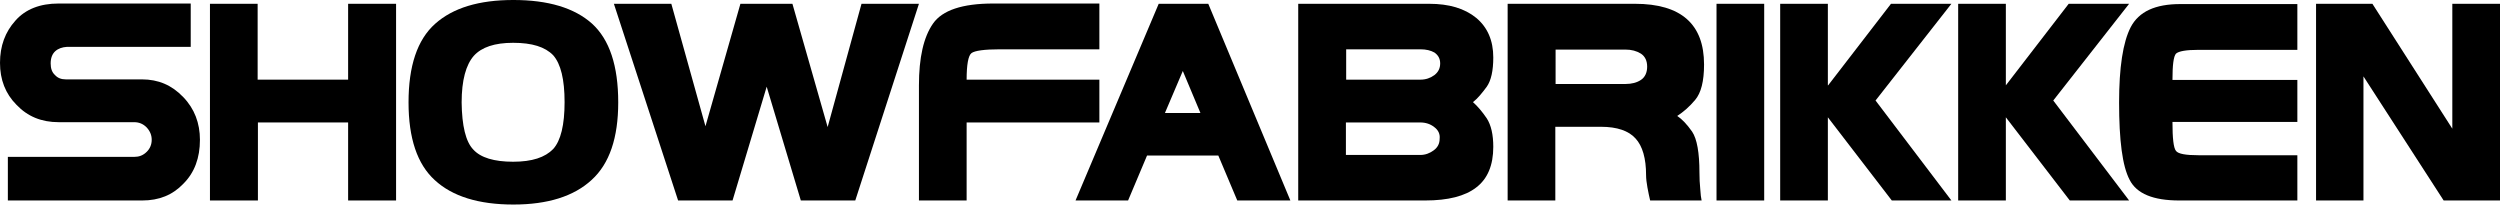 <?xml version="1.0" encoding="utf-8"?>
<!-- Generator: Adobe Illustrator 25.4.1, SVG Export Plug-In . SVG Version: 6.00 Build 0)  -->
<svg version="1.1" id="Layer_1" xmlns="http://www.w3.org/2000/svg" xmlns:xlink="http://www.w3.org/1999/xlink" x="0px" y="0px"
	 width="922.8px" height="75.5px" viewBox="0 0 922.8 75.5" style="enable-background:new 0 0 922.8 75.5;" xml:space="preserve">
<g>
	<path d="M20.4,18.9c-1.1,1-1.7,2.5-1.7,4.5c0,1.9,0.5,3.3,1.6,4.3c1,1.1,2.3,1.6,4,1.6h28.1c6,0,11,2.1,15.2,6.5
		c4.2,4.3,6.2,9.7,6.2,15.8c0,6.7-2,12.1-6.1,16.2C63.7,72,58.7,74,52.5,74H2.9V57.9h46.7c1.7,0,3.2-0.5,4.6-1.9
		c1.2-1.2,1.8-2.7,1.8-4.4c0-1.7-0.6-3.2-1.9-4.6c-1.3-1.3-2.8-1.9-4.6-1.9H21.7c-6.4,0-11.5-2.1-15.6-6.4C2,34.6,0,29.4,0,23.2
		c0-6.2,1.9-11.4,5.7-15.6c3.7-4.2,9.1-6.3,15.9-6.3h48.8v16H24.7C23,17.4,21.5,17.9,20.4,18.9z"/>
	<path d="M128.5,29.4v-28h17.7V74h-17.7V45.2H95.2V74H77.5V1.4h17.6v28H128.5z"/>
	<path d="M218.5,8.7c6.5,5.9,9.7,15.6,9.7,29.1c0,13-3.2,22.6-9.8,28.6c-6.6,6.1-16.3,9.1-28.9,9.1c-12.8,0-22.5-3-29-9
		c-6.5-5.9-9.7-15.5-9.7-28.7c0-13.4,3.2-23.1,9.8-29c6.6-5.9,16.2-8.8,28.9-8.8C202.3,0,212,2.9,218.5,8.7z M174.7,55.2
		c2.7,3,7.7,4.5,14.7,4.5c7,0,11.8-1.6,14.8-4.7c2.8-3.1,4.2-8.9,4.2-17.3c0-8.4-1.4-14.1-4.2-17.3c-3-3.1-7.8-4.6-14.8-4.6
		c-6.8,0-11.6,1.6-14.5,4.8c-2.9,3.3-4.5,9-4.5,17.2C170.5,46.4,171.9,52.3,174.7,55.2z"/>
	<path d="M260.4,46.6l12.9-45.2h19.2l13,45.5L318,1.4h21.2L315.7,74h-20.1l-12.6-42l-12.6,42h-20.1L226.6,1.4h21.2L260.4,46.6z"/>
	<path d="M405.8,1.4v16.8h-36.7c-5.7,0-9.3,0.5-10.5,1.4c-1.2,0.9-1.8,4.3-1.8,9.8h49v15.8h-49V74h-17.6V31.5
		c0-10.2,1.7-17.8,5.2-22.8c3.4-4.9,10.8-7.4,22.2-7.4H405.8z"/>
	<path d="M476.3,74h-19.6l-7-16.6h-26.3L416.4,74H397l30.7-72.6H446L476.3,74z M443.1,41.7l-6.5-15.5l-6.6,15.5H443.1z"/>
	<path d="M479.3,1.4h48.2c7.4,0,13.1,1.7,17.4,5.2c4.2,3.5,6.3,8.4,6.3,14.6c0,4.9-0.8,8.5-2.4,10.8c-1.7,2.3-3.3,4.3-5.1,5.7
		c1.7,1.5,3.4,3.5,5.1,6c1.6,2.5,2.4,6,2.4,10.5c0,6.8-2.1,11.8-6.3,15c-4.1,3.2-10.4,4.8-18.8,4.8h-46.9V1.4z M524.3,29.4
		c2,0,3.7-0.6,5.2-1.7c1.4-1.1,2.1-2.5,2.1-4.3c0-1.7-0.7-3-2.1-4c-1.4-0.8-3.1-1.2-5.2-1.2h-27.4v11.2H524.3z M529.4,46.9
		c-1.4-1.1-3.1-1.7-5.2-1.7h-27.4v12h27.4c1.9,0,3.5-0.6,5-1.7c1.5-1.1,2.2-2.5,2.2-4.3C531.6,49.5,530.9,48,529.4,46.9z"/>
	<path d="M629,23.8c0,6.2-1.1,10.5-3.3,13.1c-2.1,2.5-4.3,4.4-6.6,5.9c1.8,1.2,3.6,3.1,5.5,5.8c1.8,2.7,2.7,7.8,2.7,15.1
		c0,2.1,0.1,4.1,0.3,6.1c0.1,1.9,0.3,3.3,0.5,4.2h-19c-0.3-1.4-0.7-3-1-4.8c-0.3-1.7-0.5-3.2-0.5-4.6c0-6.1-1.3-10.7-3.9-13.5
		c-2.5-2.8-6.8-4.3-12.7-4.3h-16.9V74h-17.6V1.4h47C620.5,1.4,629,8.9,629,23.8z M574.2,31H600c2.3,0,4.2-0.5,5.7-1.5
		c1.5-1,2.3-2.7,2.3-4.9c0-2.2-0.8-3.8-2.3-4.8c-1.6-1-3.5-1.5-5.7-1.5h-25.8V31z"/>
	<path d="M633.6,1.4h17.6V74h-17.6V1.4z"/>
	<path d="M674.8,31.5L698,1.4h22.3l-28,35.7l28,36.9h-22l-23.6-30.7V74h-17.6V1.4h17.6V31.5z"/>
	<path d="M740.4,31.5l23.2-30.1h22.3l-28,35.7l28,36.9H764l-23.6-30.7V74h-17.6V1.4h17.6V31.5z"/>
	<path d="M848,29.4v15.6h-46.1c0,6.1,0.4,9.6,1.3,10.7c0.8,1.1,3.6,1.6,8.3,1.6H848V74h-43.6c-9.6,0-15.7-2.5-18.3-7.6
		c-2.7-5.1-3.9-14.6-3.9-28.6c0-12.8,1.4-22.2,4.3-27.8c3-5.7,9-8.5,18.3-8.5H848v16.9h-36.5c-4.6,0-7.3,0.5-8.3,1.4
		c-0.9,1-1.3,4.2-1.3,9.7H848z"/>
	<path d="M905.2,47.5V1.4h17.7V74H902l-29.6-45.8V74h-17.5V1.4h20.8L905.2,47.5z"/>
</g>
</svg>
